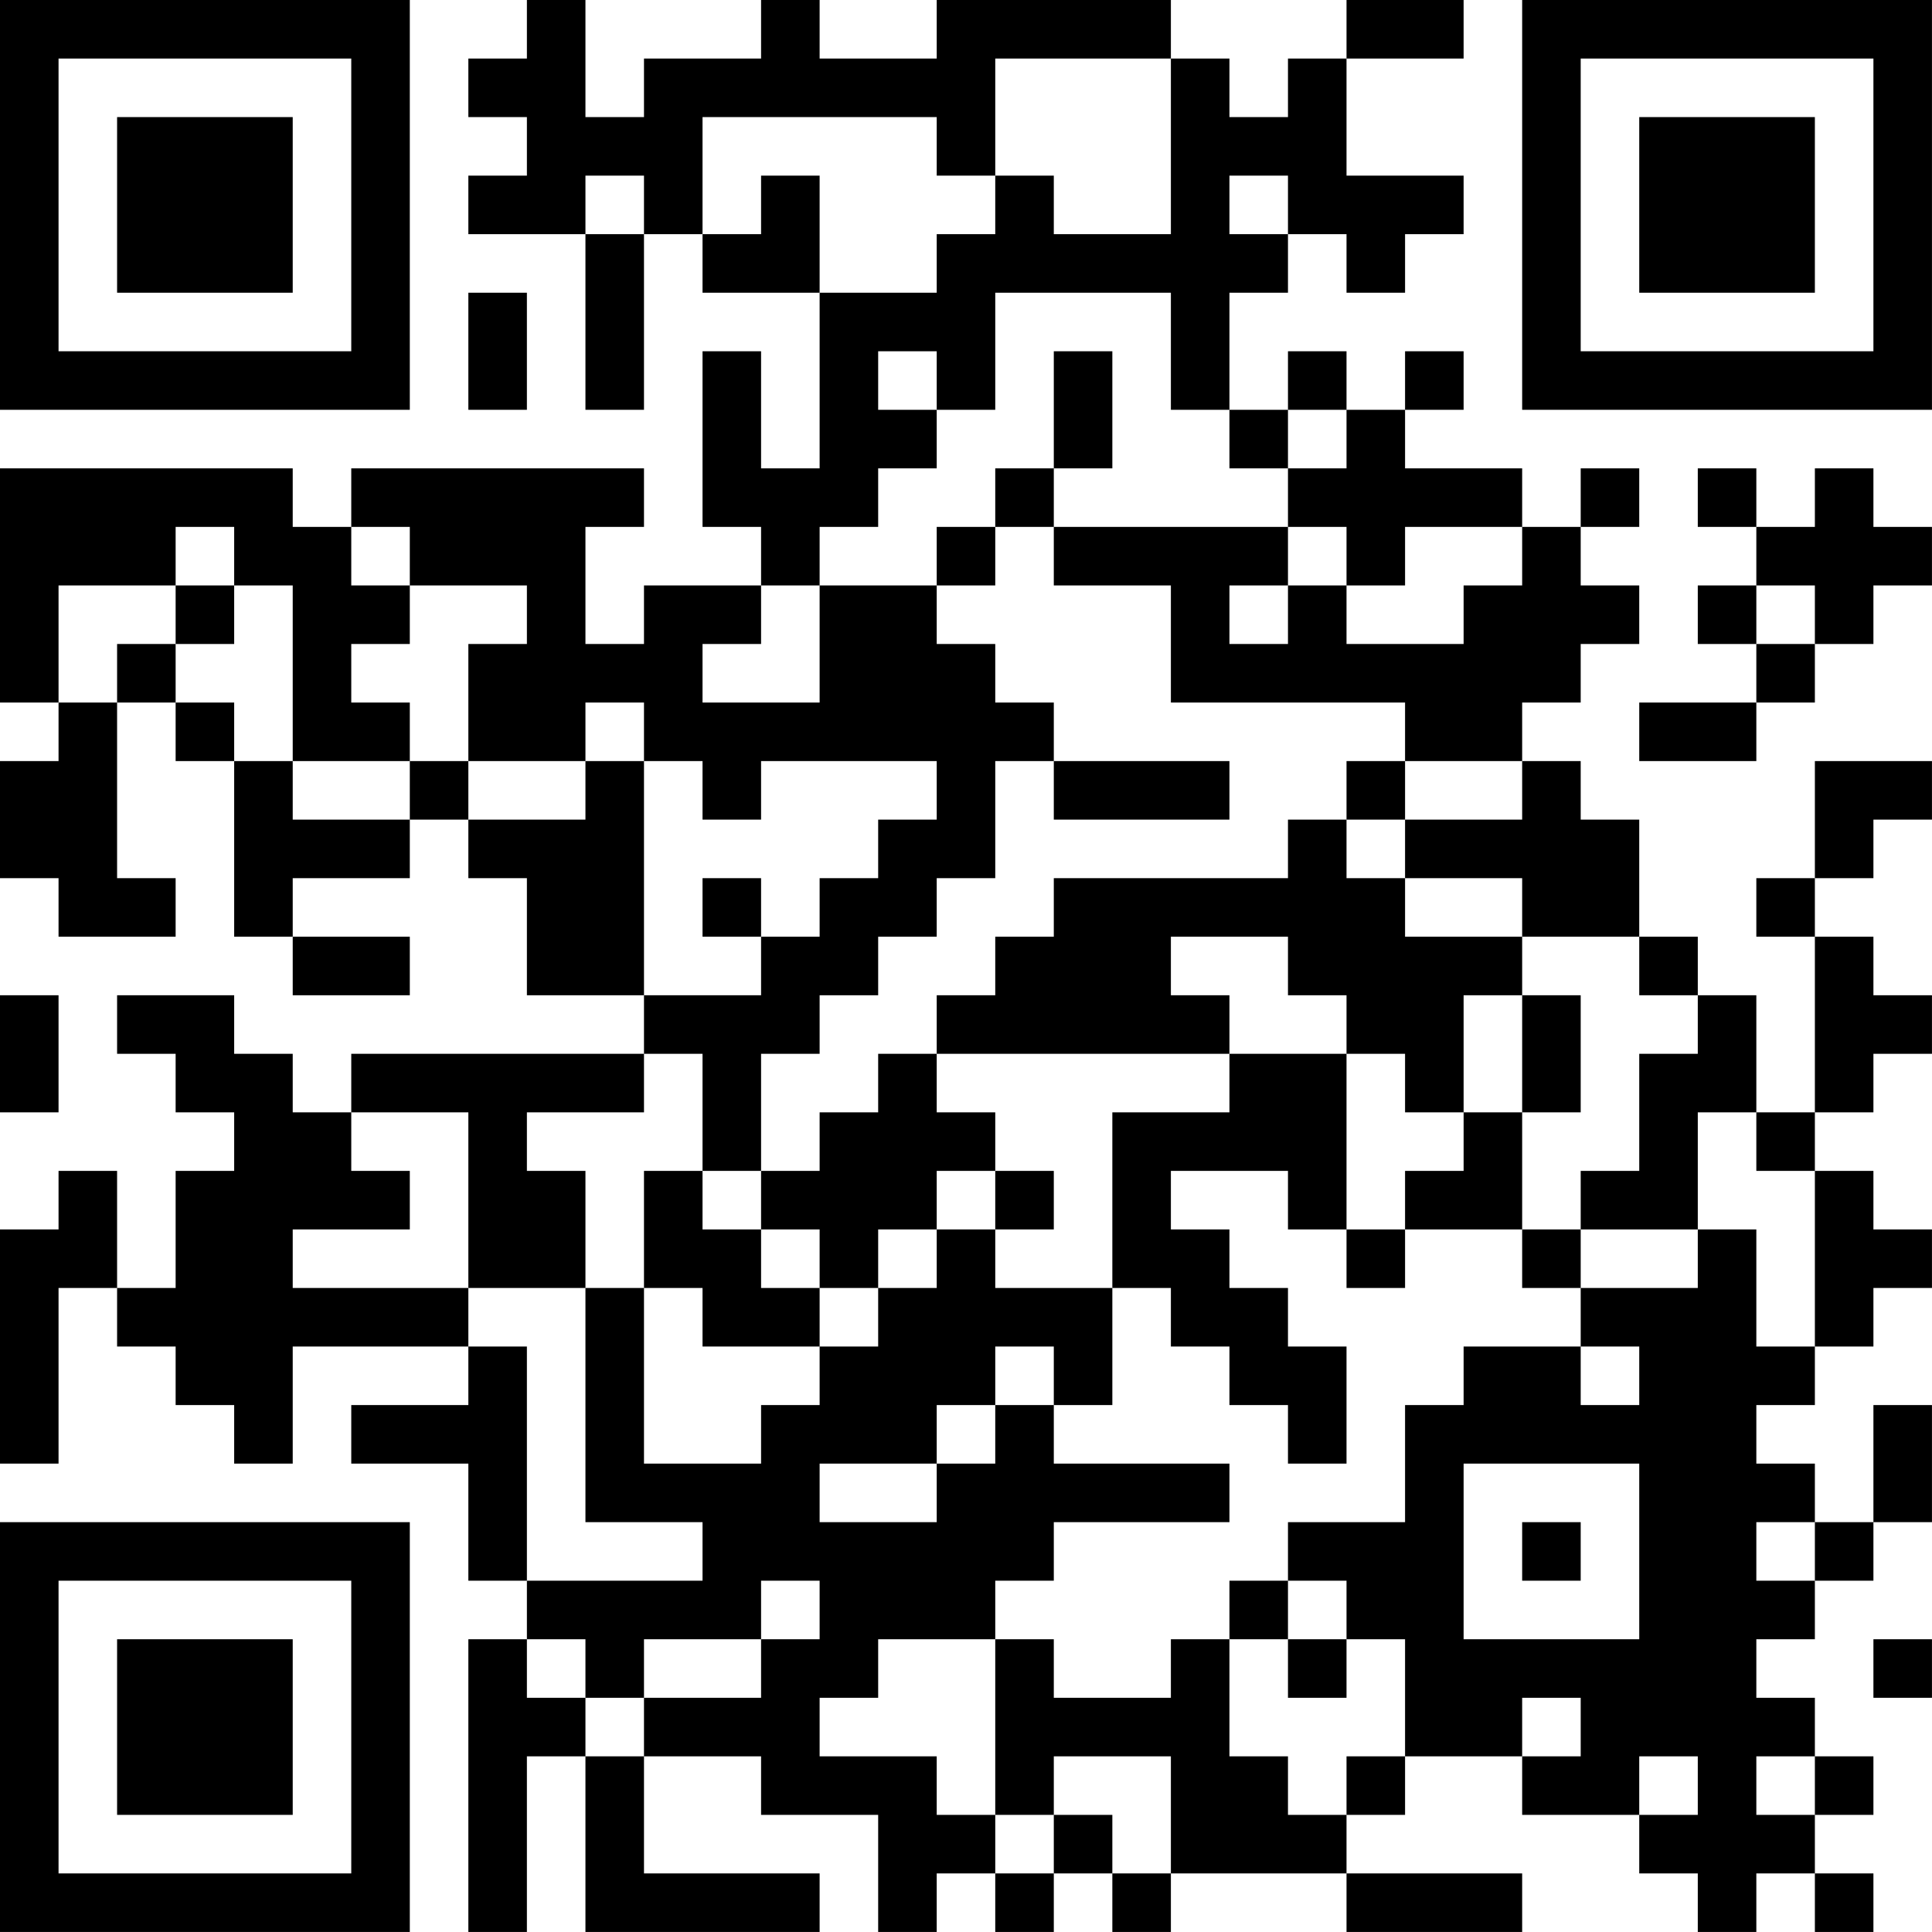 <?xml version="1.0" encoding="UTF-8"?>
<svg xmlns="http://www.w3.org/2000/svg" version="1.1" width="400" height="400" viewBox="0 0 400 400"><rect x="0" y="0" width="400" height="400" fill="#ffffff"/><g transform="scale(12.121)"><g transform="translate(0,0)"><path fill-rule="evenodd" d="M9 0L9 1L8 1L8 2L9 2L9 3L8 3L8 4L10 4L10 7L11 7L11 4L12 4L12 5L14 5L14 8L13 8L13 6L12 6L12 9L13 9L13 10L11 10L11 11L10 11L10 9L11 9L11 8L6 8L6 9L5 9L5 8L0 8L0 12L1 12L1 13L0 13L0 15L1 15L1 16L3 16L3 15L2 15L2 12L3 12L3 13L4 13L4 16L5 16L5 17L7 17L7 16L5 16L5 15L7 15L7 14L8 14L8 15L9 15L9 17L11 17L11 18L6 18L6 19L5 19L5 18L4 18L4 17L2 17L2 18L3 18L3 19L4 19L4 20L3 20L3 22L2 22L2 20L1 20L1 21L0 21L0 25L1 25L1 22L2 22L2 23L3 23L3 24L4 24L4 25L5 25L5 23L8 23L8 24L6 24L6 25L8 25L8 27L9 27L9 28L8 28L8 33L9 33L9 30L10 30L10 33L14 33L14 32L11 32L11 30L13 30L13 31L15 31L15 33L16 33L16 32L17 32L17 33L18 33L18 32L19 32L19 33L20 33L20 32L23 32L23 33L26 33L26 32L23 32L23 31L24 31L24 30L26 30L26 31L28 31L28 32L29 32L29 33L30 33L30 32L31 32L31 33L32 33L32 32L31 32L31 31L32 31L32 30L31 30L31 29L30 29L30 28L31 28L31 27L32 27L32 26L33 26L33 24L32 24L32 26L31 26L31 25L30 25L30 24L31 24L31 23L32 23L32 22L33 22L33 21L32 21L32 20L31 20L31 19L32 19L32 18L33 18L33 17L32 17L32 16L31 16L31 15L32 15L32 14L33 14L33 13L31 13L31 15L30 15L30 16L31 16L31 19L30 19L30 17L29 17L29 16L28 16L28 14L27 14L27 13L26 13L26 12L27 12L27 11L28 11L28 10L27 10L27 9L28 9L28 8L27 8L27 9L26 9L26 8L24 8L24 7L25 7L25 6L24 6L24 7L23 7L23 6L22 6L22 7L21 7L21 5L22 5L22 4L23 4L23 5L24 5L24 4L25 4L25 3L23 3L23 1L25 1L25 0L23 0L23 1L22 1L22 2L21 2L21 1L20 1L20 0L16 0L16 1L14 1L14 0L13 0L13 1L11 1L11 2L10 2L10 0ZM17 1L17 3L16 3L16 2L12 2L12 4L13 4L13 3L14 3L14 5L16 5L16 4L17 4L17 3L18 3L18 4L20 4L20 1ZM10 3L10 4L11 4L11 3ZM21 3L21 4L22 4L22 3ZM8 5L8 7L9 7L9 5ZM17 5L17 7L16 7L16 6L15 6L15 7L16 7L16 8L15 8L15 9L14 9L14 10L13 10L13 11L12 11L12 12L14 12L14 10L16 10L16 11L17 11L17 12L18 12L18 13L17 13L17 15L16 15L16 16L15 16L15 17L14 17L14 18L13 18L13 20L12 20L12 18L11 18L11 19L9 19L9 20L10 20L10 22L8 22L8 19L6 19L6 20L7 20L7 21L5 21L5 22L8 22L8 23L9 23L9 27L12 27L12 26L10 26L10 22L11 22L11 25L13 25L13 24L14 24L14 23L15 23L15 22L16 22L16 21L17 21L17 22L19 22L19 24L18 24L18 23L17 23L17 24L16 24L16 25L14 25L14 26L16 26L16 25L17 25L17 24L18 24L18 25L21 25L21 26L18 26L18 27L17 27L17 28L15 28L15 29L14 29L14 30L16 30L16 31L17 31L17 32L18 32L18 31L19 31L19 32L20 32L20 30L18 30L18 31L17 31L17 28L18 28L18 29L20 29L20 28L21 28L21 30L22 30L22 31L23 31L23 30L24 30L24 28L23 28L23 27L22 27L22 26L24 26L24 24L25 24L25 23L27 23L27 24L28 24L28 23L27 23L27 22L29 22L29 21L30 21L30 23L31 23L31 20L30 20L30 19L29 19L29 21L27 21L27 20L28 20L28 18L29 18L29 17L28 17L28 16L26 16L26 15L24 15L24 14L26 14L26 13L24 13L24 12L20 12L20 10L18 10L18 9L22 9L22 10L21 10L21 11L22 11L22 10L23 10L23 11L25 11L25 10L26 10L26 9L24 9L24 10L23 10L23 9L22 9L22 8L23 8L23 7L22 7L22 8L21 8L21 7L20 7L20 5ZM18 6L18 8L17 8L17 9L16 9L16 10L17 10L17 9L18 9L18 8L19 8L19 6ZM29 8L29 9L30 9L30 10L29 10L29 11L30 11L30 12L28 12L28 13L30 13L30 12L31 12L31 11L32 11L32 10L33 10L33 9L32 9L32 8L31 8L31 9L30 9L30 8ZM3 9L3 10L1 10L1 12L2 12L2 11L3 11L3 12L4 12L4 13L5 13L5 14L7 14L7 13L8 13L8 14L10 14L10 13L11 13L11 17L13 17L13 16L14 16L14 15L15 15L15 14L16 14L16 13L13 13L13 14L12 14L12 13L11 13L11 12L10 12L10 13L8 13L8 11L9 11L9 10L7 10L7 9L6 9L6 10L7 10L7 11L6 11L6 12L7 12L7 13L5 13L5 10L4 10L4 9ZM3 10L3 11L4 11L4 10ZM30 10L30 11L31 11L31 10ZM18 13L18 14L21 14L21 13ZM23 13L23 14L22 14L22 15L18 15L18 16L17 16L17 17L16 17L16 18L15 18L15 19L14 19L14 20L13 20L13 21L12 21L12 20L11 20L11 22L12 22L12 23L14 23L14 22L15 22L15 21L16 21L16 20L17 20L17 21L18 21L18 20L17 20L17 19L16 19L16 18L21 18L21 19L19 19L19 22L20 22L20 23L21 23L21 24L22 24L22 25L23 25L23 23L22 23L22 22L21 22L21 21L20 21L20 20L22 20L22 21L23 21L23 22L24 22L24 21L26 21L26 22L27 22L27 21L26 21L26 19L27 19L27 17L26 17L26 16L24 16L24 15L23 15L23 14L24 14L24 13ZM12 15L12 16L13 16L13 15ZM20 16L20 17L21 17L21 18L23 18L23 21L24 21L24 20L25 20L25 19L26 19L26 17L25 17L25 19L24 19L24 18L23 18L23 17L22 17L22 16ZM0 17L0 19L1 19L1 17ZM13 21L13 22L14 22L14 21ZM25 25L25 28L28 28L28 25ZM26 26L26 27L27 27L27 26ZM30 26L30 27L31 27L31 26ZM13 27L13 28L11 28L11 29L10 29L10 28L9 28L9 29L10 29L10 30L11 30L11 29L13 29L13 28L14 28L14 27ZM21 27L21 28L22 28L22 29L23 29L23 28L22 28L22 27ZM32 28L32 29L33 29L33 28ZM26 29L26 30L27 30L27 29ZM28 30L28 31L29 31L29 30ZM30 30L30 31L31 31L31 30ZM0 0L0 7L7 7L7 0ZM1 1L1 6L6 6L6 1ZM2 2L2 5L5 5L5 2ZM26 0L26 7L33 7L33 0ZM27 1L27 6L32 6L32 1ZM28 2L28 5L31 5L31 2ZM0 26L0 33L7 33L7 26ZM1 27L1 32L6 32L6 27ZM2 28L2 31L5 31L5 28Z" fill="#000000"/></g></g></svg>

